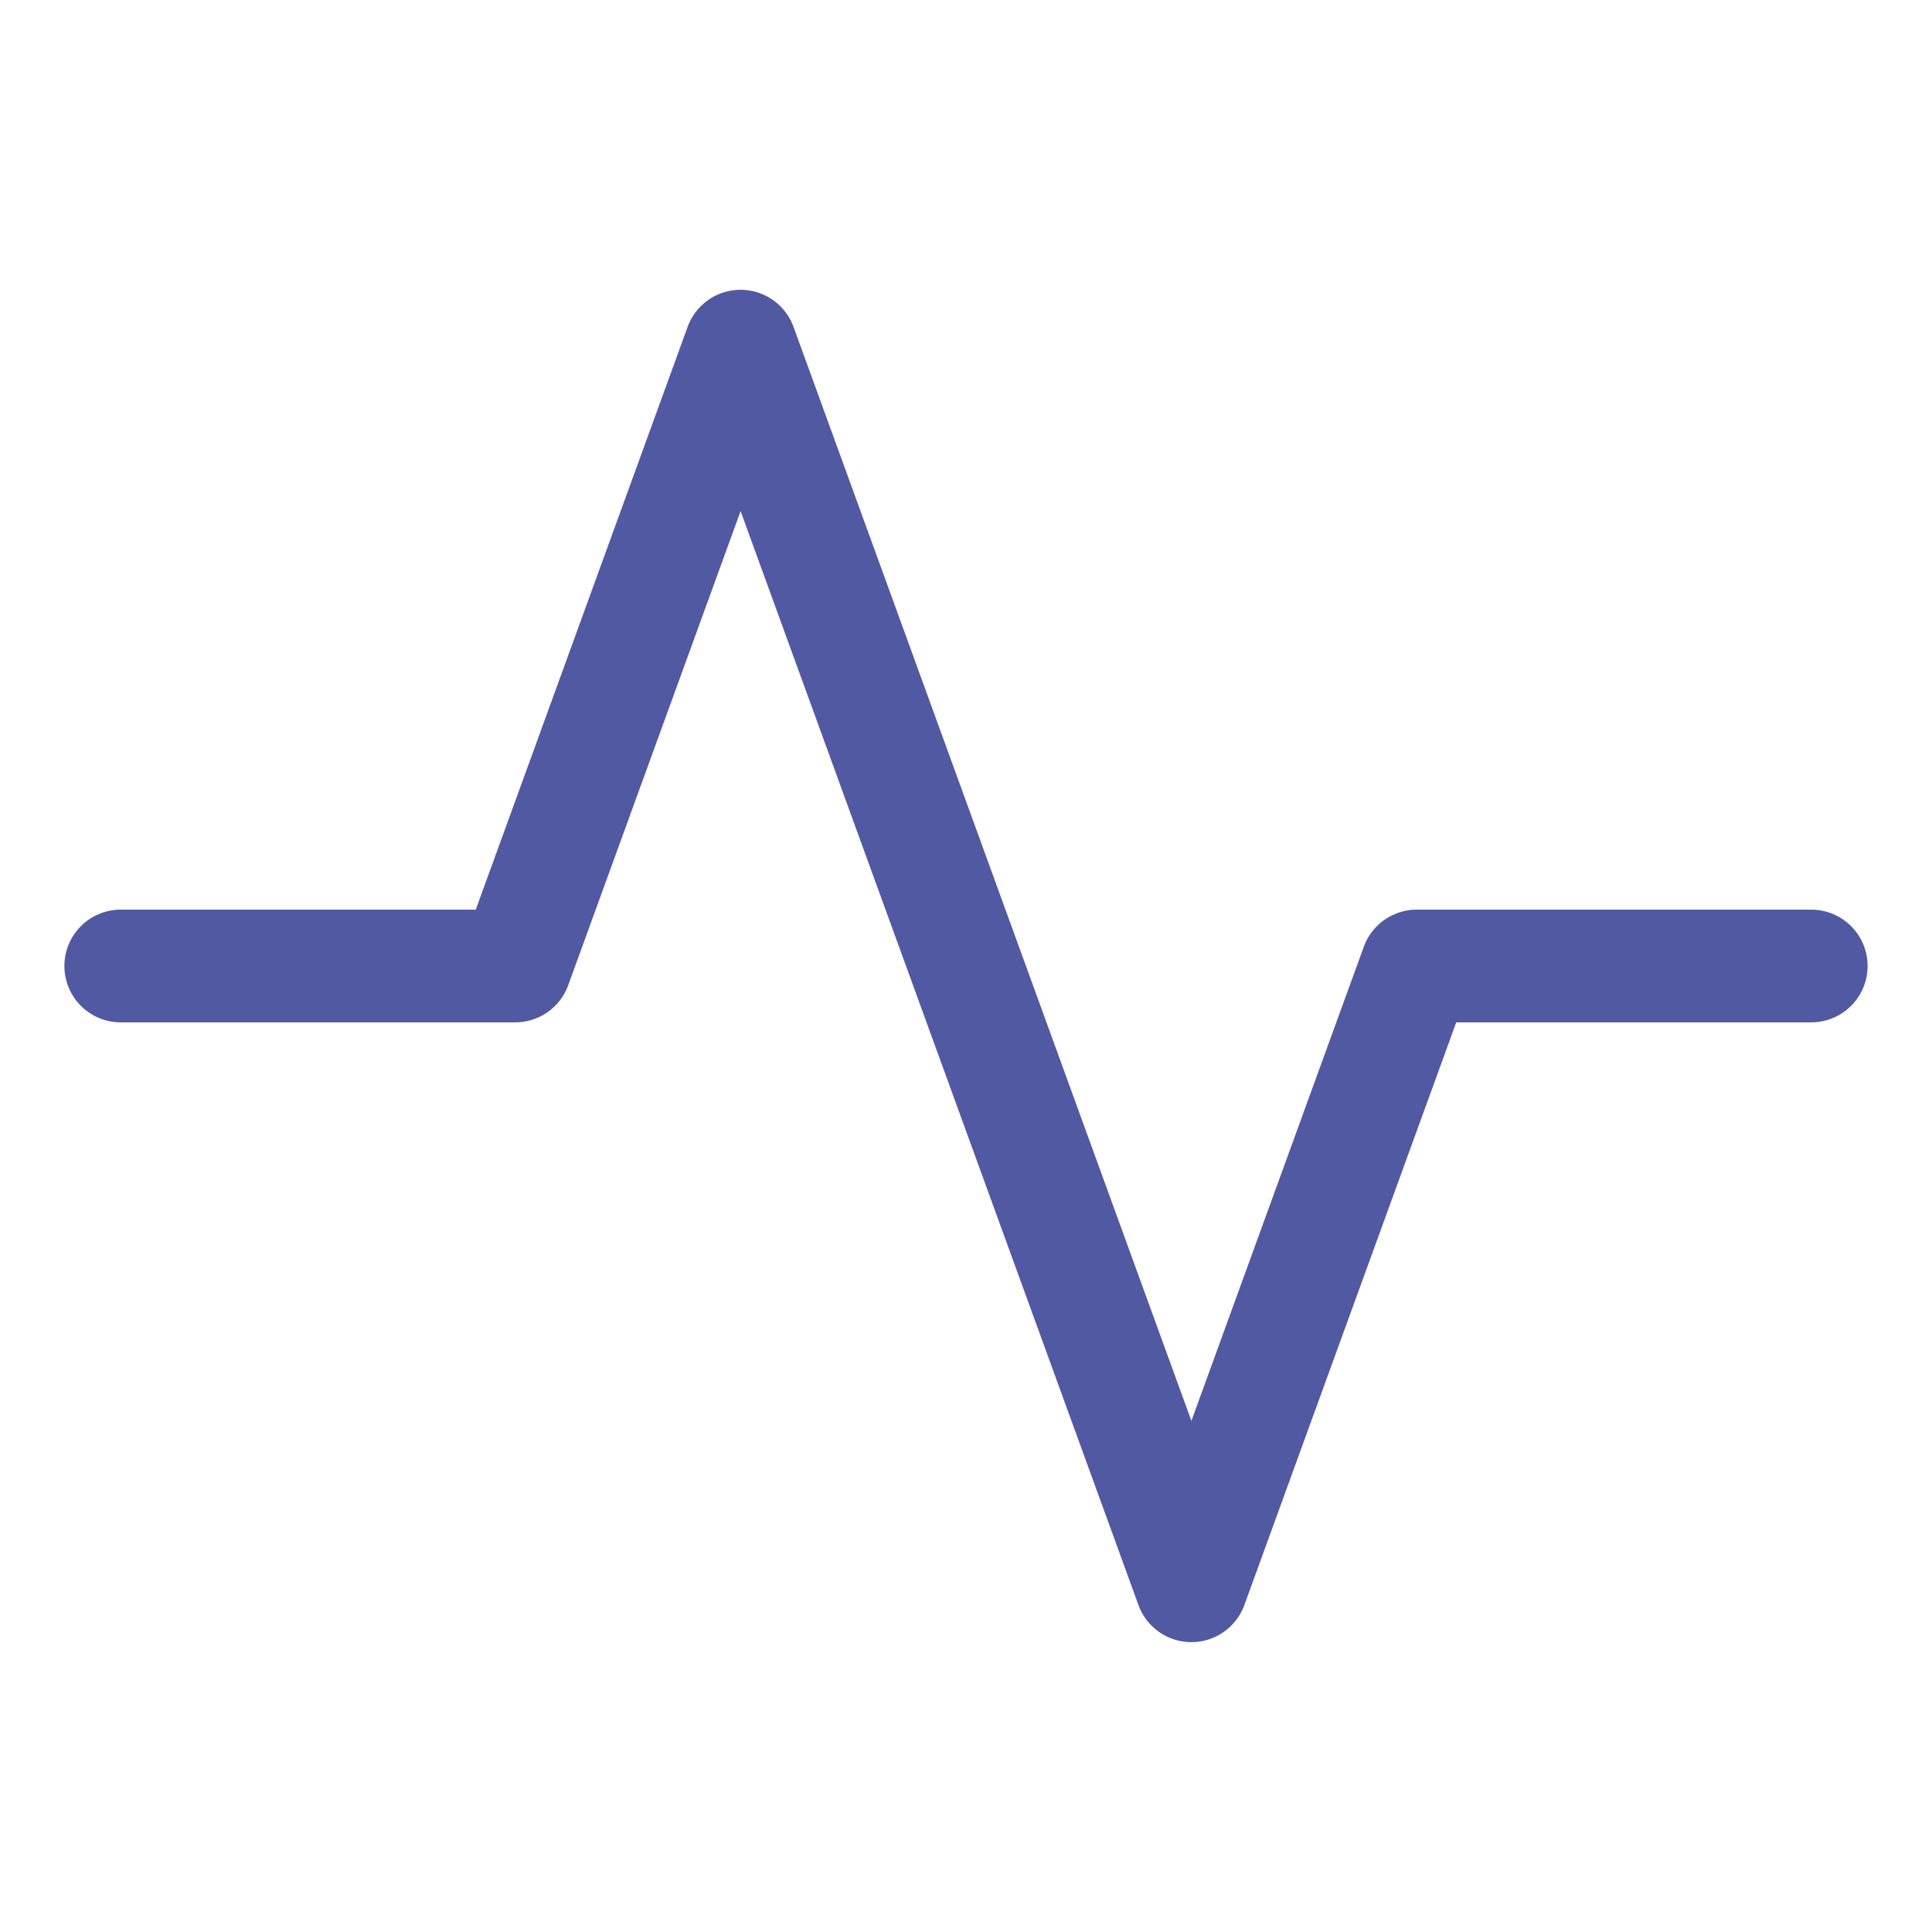 <svg xmlns="http://www.w3.org/2000/svg" width="60" height="60" viewBox="0 0 60 60">
  <g id="Raggruppa_8038" data-name="Raggruppa 8038" transform="translate(6440 -11760.499)">
    <rect id="Rettangolo_1586" data-name="Rettangolo 1586" width="60" height="60" transform="translate(-6440 11760.499)" fill="none"/>
    <path id="activity" d="M21,2a1.75,1.75,0,0,1,1.645,1.155L35,37.126,40.355,22.4A1.75,1.75,0,0,1,42,21.25H54.25a1.75,1.75,0,0,1,0,3.5H43.225l-6.58,18.095a1.75,1.75,0,0,1-3.29,0L21,8.874,15.645,23.6A1.75,1.75,0,0,1,14,24.75H1.75a1.75,1.75,0,0,1,0-3.5H12.775l6.58-18.1A1.75,1.75,0,0,1,21,2Z" transform="translate(-6438 11767.499)" fill="#5159a3" fill-rule="evenodd"/>
  </g>
</svg>
